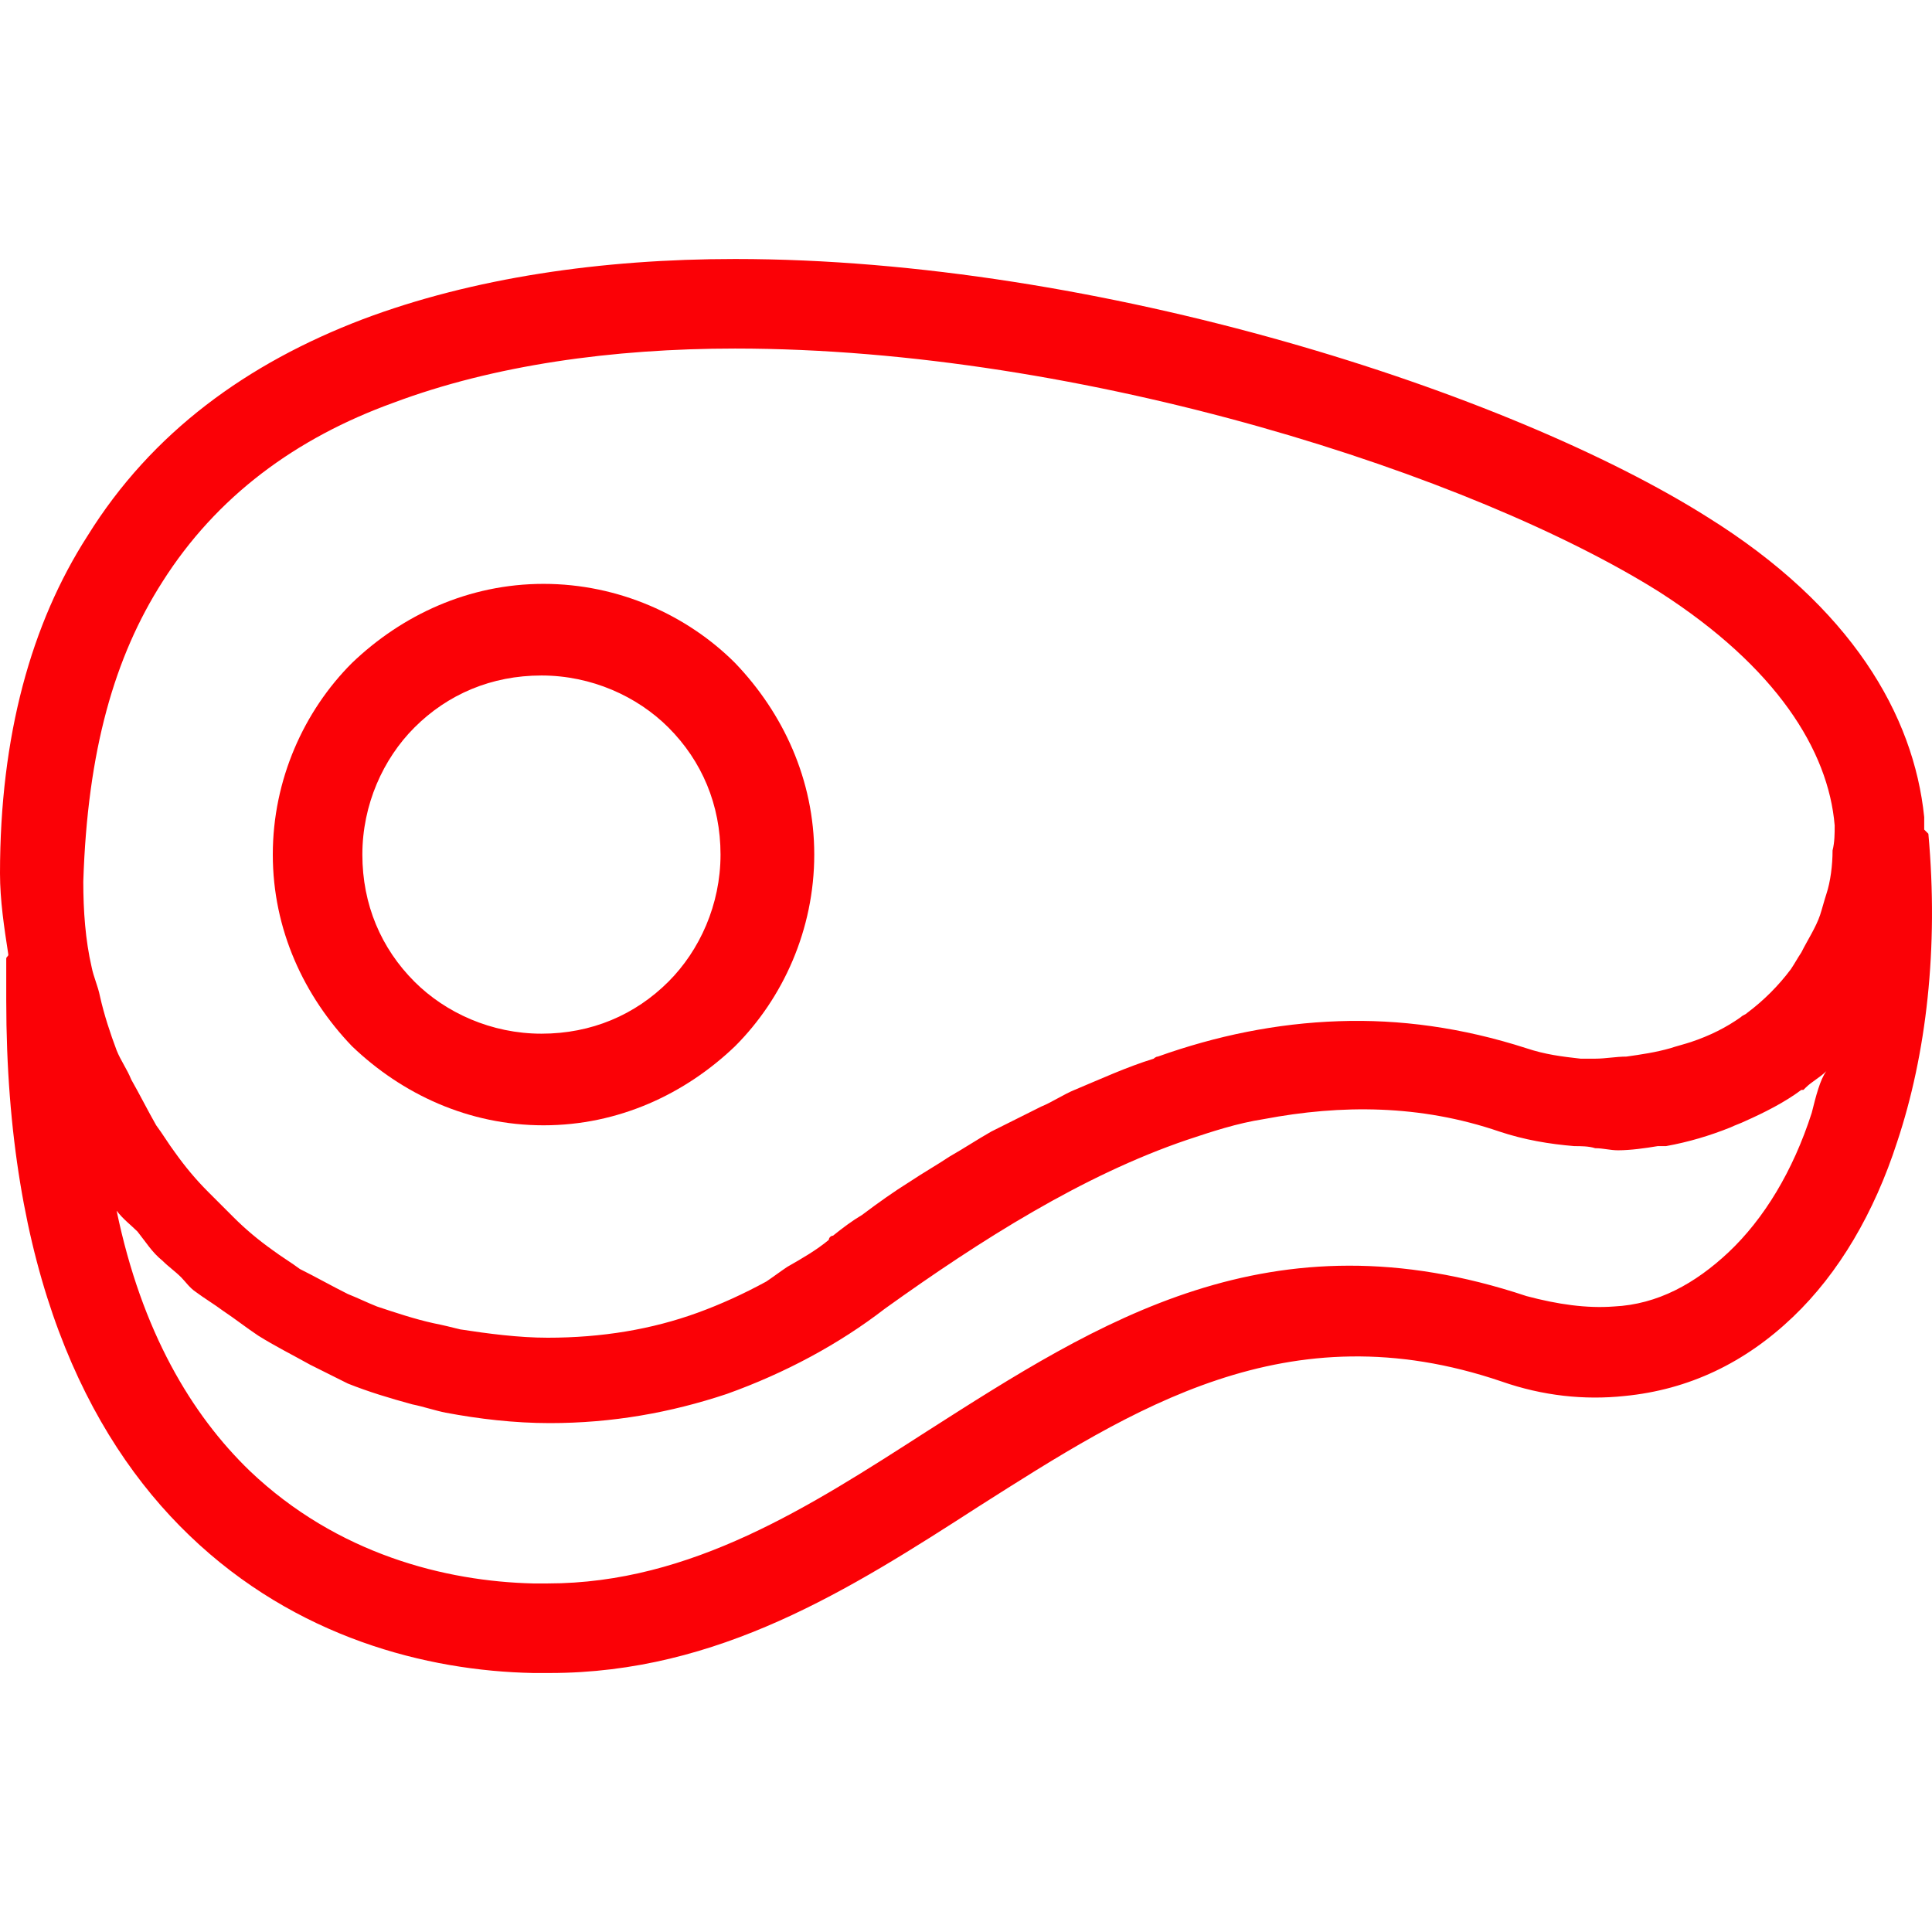 <svg width="90" height="90" viewBox="0 0 90 90" fill="none" xmlns="http://www.w3.org/2000/svg">
<path d="M89.831 38.84C89.637 38.646 89.637 38.646 89.637 38.646C89.637 38.452 89.637 38.258 89.637 38.064C89.152 33.31 86.242 28.266 79.548 24.094C70.332 18.274 51.221 12.065 34.244 12.065C28.036 12.065 22.021 12.938 16.88 14.879C11.544 16.916 7.082 20.117 4.074 24.968C1.455 29.042 0 34.28 0 40.683C0 41.944 0.194 43.205 0.388 44.466C0.388 44.563 0.291 44.563 0.291 44.66C0.291 45.437 0.291 46.116 0.291 46.601C0.291 59.115 3.977 66.876 8.828 71.532C13.775 76.286 19.887 77.838 24.834 77.935C25.223 77.935 25.514 77.935 25.611 77.935C33.468 77.935 39.58 74.054 45.595 70.174C52.773 65.615 59.952 60.958 69.944 64.353C71.884 65.032 73.824 65.227 75.668 65.032C78.675 64.741 81.294 63.48 83.525 61.346C85.66 59.309 87.309 56.496 88.376 53.197C89.734 49.123 90.316 44.175 89.831 38.84ZM84.398 51.839C83.525 54.555 82.167 56.787 80.518 58.339C78.966 59.794 77.22 60.764 75.183 60.861C73.921 60.958 72.563 60.764 71.108 60.376C59.176 56.399 51.221 61.54 43.169 66.682C37.737 70.174 32.207 73.763 25.514 73.763C25.125 73.763 24.931 73.763 24.834 73.763C20.76 73.666 15.716 72.405 11.641 68.525C8.925 65.906 6.597 62.025 5.433 56.399C5.724 56.787 6.112 57.078 6.403 57.369C6.791 57.854 7.082 58.339 7.567 58.727C7.858 59.018 8.149 59.212 8.44 59.503C8.634 59.697 8.828 59.988 9.119 60.182C9.507 60.473 9.992 60.764 10.38 61.055C10.962 61.443 11.447 61.831 12.029 62.219C12.805 62.704 13.581 63.092 14.454 63.577C15.037 63.868 15.619 64.159 16.201 64.45C17.171 64.838 18.141 65.129 19.208 65.421C19.693 65.517 20.275 65.712 20.76 65.808C22.312 66.1 23.961 66.294 25.611 66.294C28.521 66.294 31.237 65.808 33.856 64.936C36.573 63.965 39.095 62.607 41.229 60.958C45.692 57.757 50.445 54.749 55.295 53.1C56.46 52.712 57.624 52.324 58.885 52.13C62.474 51.451 66.161 51.451 69.847 52.712C71.011 53.1 72.175 53.294 73.339 53.391C73.63 53.391 74.018 53.391 74.309 53.488C74.698 53.488 74.989 53.585 75.376 53.585C75.959 53.585 76.638 53.488 77.22 53.391C77.317 53.391 77.511 53.391 77.608 53.391C78.675 53.197 79.645 52.906 80.615 52.518C80.809 52.421 81.1 52.324 81.294 52.227C82.167 51.839 83.137 51.354 83.913 50.772C83.913 50.772 83.913 50.772 84.01 50.772L84.107 50.675C84.398 50.384 84.787 50.19 85.078 49.899C84.787 50.287 84.592 51.063 84.398 51.839ZM85.368 39.616C85.368 40.295 85.272 41.071 85.078 41.653C84.981 41.944 84.883 42.332 84.787 42.623C84.592 43.205 84.204 43.787 83.913 44.369C83.719 44.66 83.622 44.855 83.428 45.145C82.846 45.922 82.167 46.601 81.391 47.183C81.294 47.28 81.197 47.28 81.1 47.377C80.421 47.862 79.645 48.25 78.772 48.541C78.481 48.638 78.093 48.735 77.802 48.832C77.123 49.026 76.444 49.123 75.765 49.22C75.279 49.22 74.794 49.317 74.309 49.317C74.115 49.317 73.824 49.317 73.63 49.317C72.757 49.22 71.981 49.123 71.108 48.832C68.101 47.862 65.191 47.474 62.377 47.571C59.467 47.668 56.654 48.25 53.937 49.22C53.84 49.22 53.743 49.317 53.743 49.317C52.482 49.705 51.221 50.287 50.057 50.772C49.572 50.966 48.99 51.354 48.505 51.548C47.729 51.936 46.953 52.324 46.177 52.712C45.498 53.1 44.916 53.488 44.236 53.876C43.654 54.264 42.975 54.652 42.393 55.041C41.617 55.526 40.938 56.011 40.162 56.593C39.677 56.884 39.289 57.175 38.804 57.563C38.707 57.563 38.61 57.66 38.61 57.757C38.028 58.242 37.349 58.63 36.67 59.018C36.379 59.212 35.991 59.503 35.7 59.697C34.633 60.279 33.565 60.764 32.498 61.152C30.364 61.928 28.036 62.316 25.514 62.316C24.155 62.316 22.7 62.122 21.439 61.928C21.051 61.831 20.663 61.734 20.178 61.637C19.305 61.443 18.432 61.152 17.559 60.861C17.074 60.667 16.686 60.473 16.201 60.279C15.425 59.891 14.745 59.503 13.969 59.115C13.581 58.824 13.096 58.533 12.708 58.242C12.029 57.757 11.447 57.272 10.865 56.69C10.477 56.302 10.089 55.914 9.701 55.526C9.119 54.944 8.634 54.361 8.149 53.682C7.858 53.294 7.567 52.809 7.276 52.421C6.888 51.742 6.5 50.966 6.112 50.287C5.918 49.802 5.627 49.414 5.433 48.929C5.142 48.153 4.85 47.28 4.656 46.407C4.559 45.922 4.365 45.533 4.268 45.048C3.977 43.787 3.88 42.429 3.88 41.071C4.074 34.959 5.336 30.594 7.567 27.102C10.089 23.124 13.775 20.408 18.335 18.759C22.991 17.013 28.521 16.237 34.244 16.237C50.542 16.237 68.683 22.154 77.317 27.587C82.749 31.079 85.174 34.959 85.466 38.452C85.466 38.84 85.466 39.228 85.368 39.616Z" fill="#FB0106"/>
<path d="M25.32 27.199C21.827 27.199 18.723 28.654 16.395 30.885C14.163 33.116 12.708 36.318 12.708 39.81C12.708 43.302 14.163 46.407 16.395 48.735C18.723 50.966 21.827 52.421 25.32 52.421C28.812 52.421 31.916 50.966 34.244 48.735C36.476 46.504 37.931 43.302 37.931 39.81C37.931 36.318 36.476 33.213 34.244 30.885C32.013 28.654 28.812 27.199 25.32 27.199ZM31.14 45.728C29.588 47.28 27.551 48.153 25.223 48.153C22.894 48.153 20.76 47.183 19.305 45.728C17.753 44.175 16.88 42.138 16.88 39.81C16.88 37.482 17.85 35.347 19.305 33.892C20.857 32.34 22.894 31.467 25.223 31.467C27.551 31.467 29.685 32.437 31.14 33.892C32.692 35.445 33.565 37.482 33.565 39.81C33.565 42.138 32.595 44.272 31.14 45.728Z" fill="#FB0106"/>
</svg>
